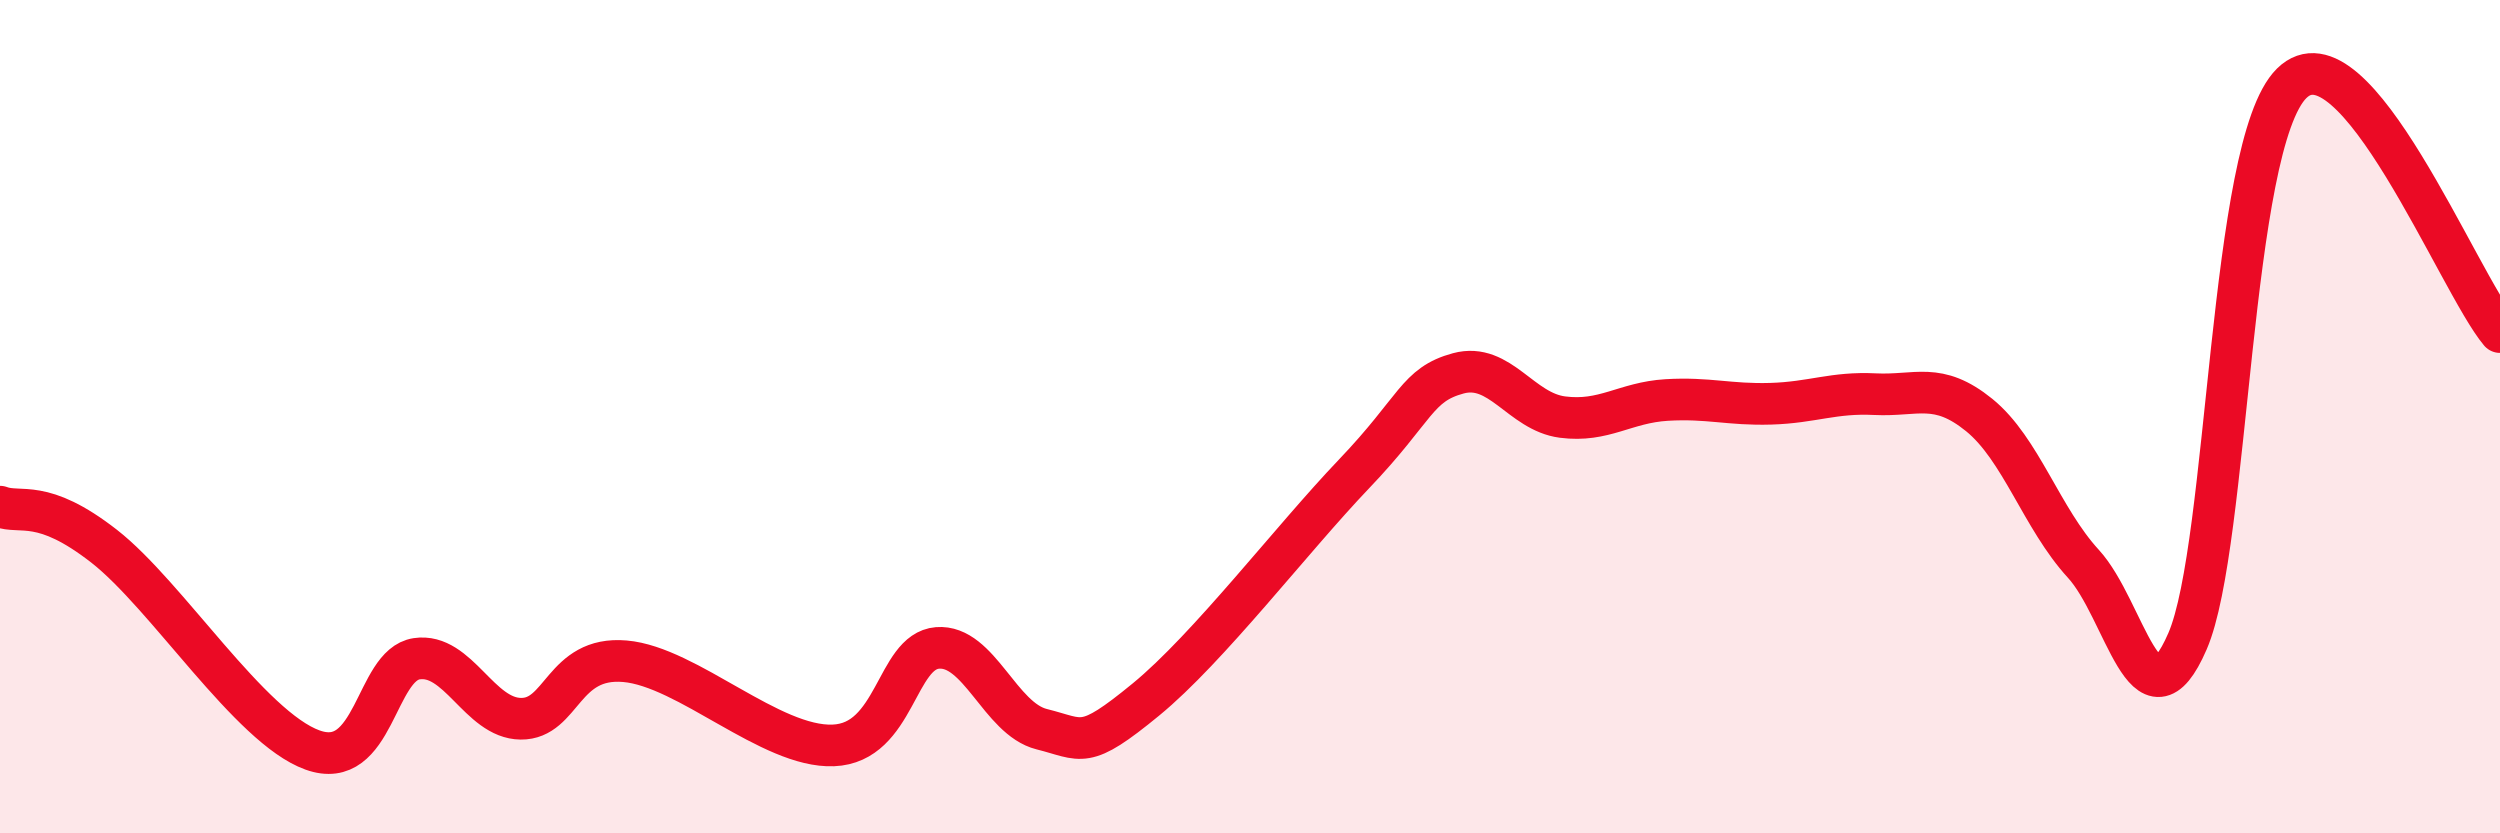 
    <svg width="60" height="20" viewBox="0 0 60 20" xmlns="http://www.w3.org/2000/svg">
      <path
        d="M 0,12.16 C 0.5,12.35 1,11.94 2.5,13.11 C 4,14.28 6,17.46 7.5,18 C 9,18.54 9,15.96 10,15.81 C 11,15.66 11.5,17.24 12.5,17.25 C 13.5,17.26 13.5,15.74 15,15.87 C 16.5,16 18.5,17.95 20,17.89 C 21.5,17.83 21.5,15.63 22.5,15.55 C 23.5,15.47 24,17.25 25,17.5 C 26,17.75 26,18.02 27.5,16.79 C 29,15.56 31,12.94 32.5,11.37 C 34,9.8 34,9.23 35,8.96 C 36,8.69 36.5,9.88 37.5,10.01 C 38.5,10.14 39,9.66 40,9.6 C 41,9.54 41.5,9.72 42.5,9.69 C 43.5,9.66 44,9.41 45,9.46 C 46,9.51 46.5,9.15 47.5,9.96 C 48.5,10.77 49,12.44 50,13.53 C 51,14.62 51.5,17.7 52.5,15.39 C 53.5,13.08 53.5,3.48 55,2 C 56.5,0.52 59,6.78 60,7.97L60 20L0 20Z"
        fill="#EB0A25"
        opacity="0.1"
        stroke-linecap="round"
        stroke-linejoin="round"
      />
      <path
        d="M 0,12.16 C 0.5,12.35 1,11.94 2.5,13.11 C 4,14.28 6,17.46 7.5,18 C 9,18.54 9,15.96 10,15.81 C 11,15.66 11.5,17.24 12.5,17.25 C 13.5,17.26 13.5,15.74 15,15.87 C 16.5,16 18.5,17.95 20,17.89 C 21.5,17.83 21.5,15.63 22.5,15.55 C 23.5,15.47 24,17.25 25,17.5 C 26,17.75 26,18.02 27.5,16.79 C 29,15.56 31,12.94 32.5,11.37 C 34,9.8 34,9.23 35,8.96 C 36,8.69 36.5,9.88 37.5,10.01 C 38.5,10.14 39,9.66 40,9.6 C 41,9.54 41.5,9.72 42.5,9.69 C 43.5,9.66 44,9.41 45,9.46 C 46,9.51 46.5,9.15 47.5,9.96 C 48.5,10.77 49,12.44 50,13.53 C 51,14.62 51.5,17.7 52.5,15.39 C 53.5,13.08 53.5,3.48 55,2 C 56.5,0.52 59,6.78 60,7.97"
        stroke="#EB0A25"
        stroke-width="1"
        fill="none"
        stroke-linecap="round"
        stroke-linejoin="round"
      />
    </svg>
  